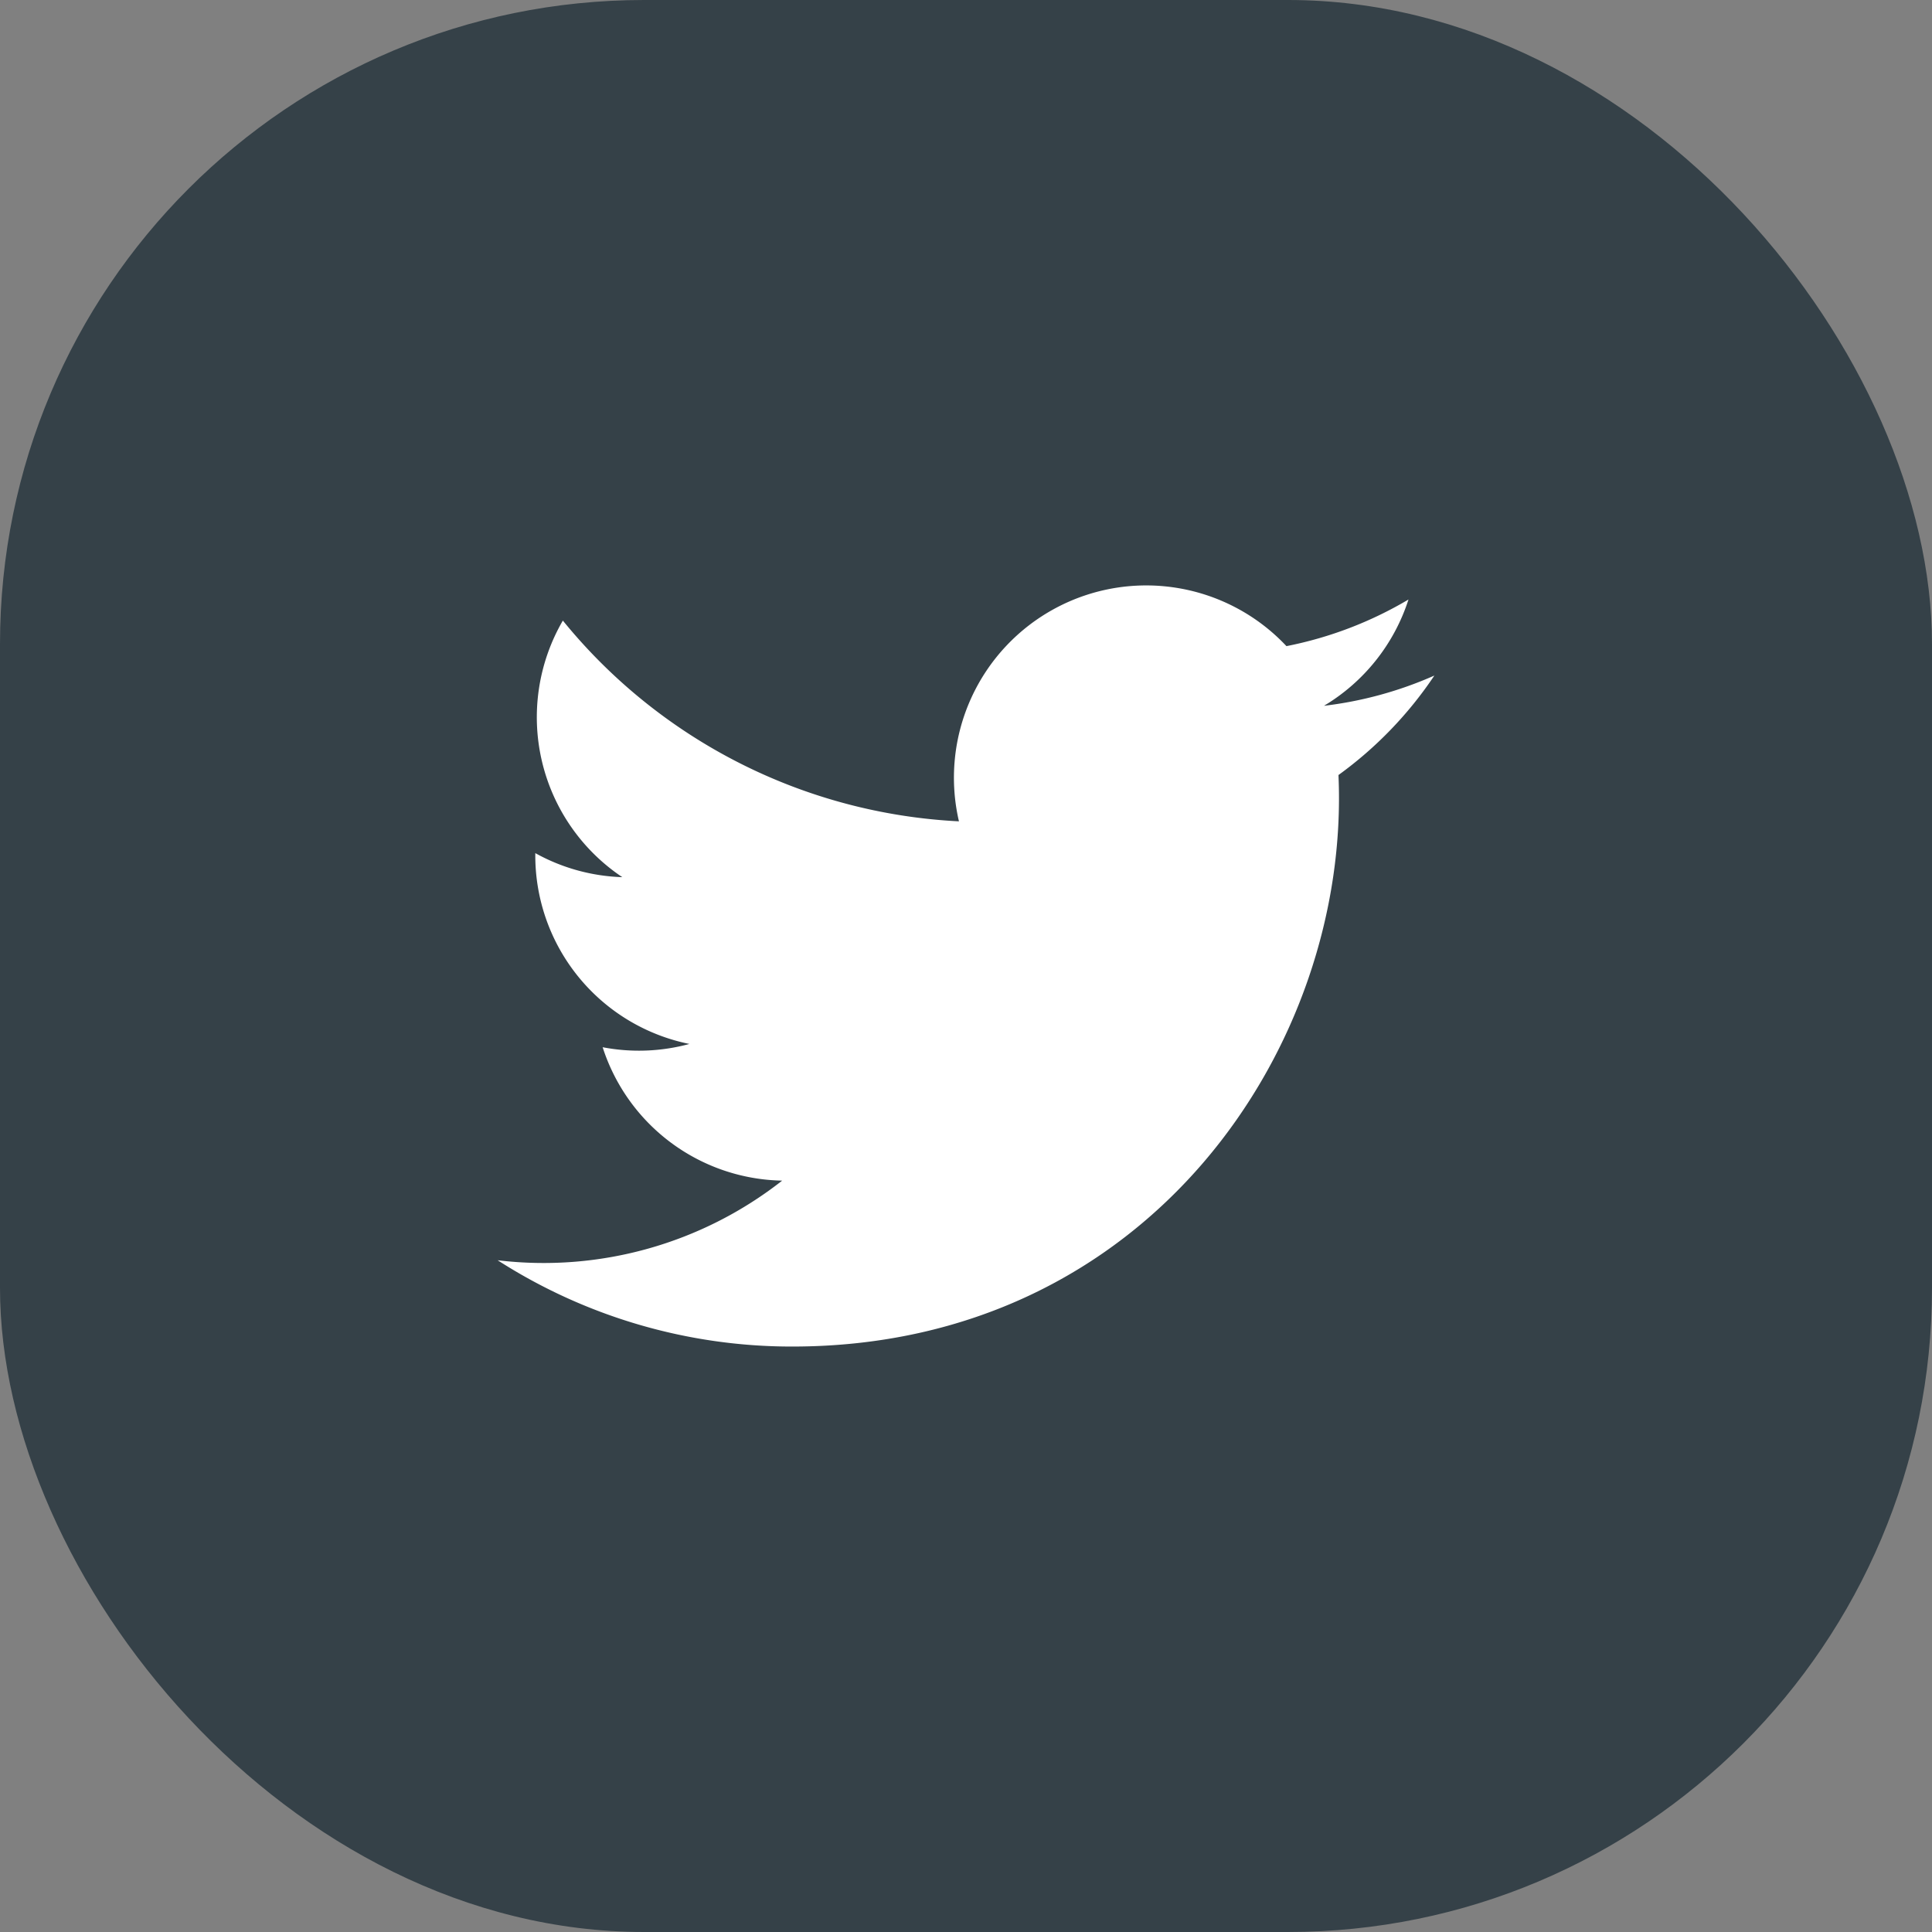 <svg xmlns="http://www.w3.org/2000/svg" width="66" height="66" viewBox="0 0 66 66">
    <rect x="0" y="0" width="66" height="66" fill="#808080" stroke="none"/>
    <g id="Gruppe_25780" data-name="Gruppe 25780" transform="translate(-4382 -8986)">
        <rect id="Rechteck_141" data-name="Rechteck 141" width="66" height="66" rx="22" transform="translate(4382 8986)" fill="#354148"/>
        <g id="_Icon" data-name="Icon" transform="translate(4396.405 9000.811)">
            <path id="_Icon_Color" data-name="Icon Color" d="M32,3.078a13.11,13.11,0,0,1-3.771,1.033A6.575,6.575,0,0,0,31.116.48a13.153,13.153,0,0,1-4.169,1.593A6.569,6.569,0,0,0,15.759,8.058,18.639,18.639,0,0,1,2.228,1.2,6.572,6.572,0,0,0,4.259,9.965a6.538,6.538,0,0,1-2.972-.821,6.569,6.569,0,0,0,5.265,6.519,6.582,6.582,0,0,1-2.965.112A6.57,6.57,0,0,0,9.72,20.332,13.2,13.2,0,0,1,0,23.052,18.588,18.588,0,0,0,10.064,26C22.253,26,29.14,15.708,28.724,6.476A13.365,13.365,0,0,0,32,3.078Z" transform="translate(2.595 5.189)" fill="#fff"/>
        </g>
    </g>
</svg>
